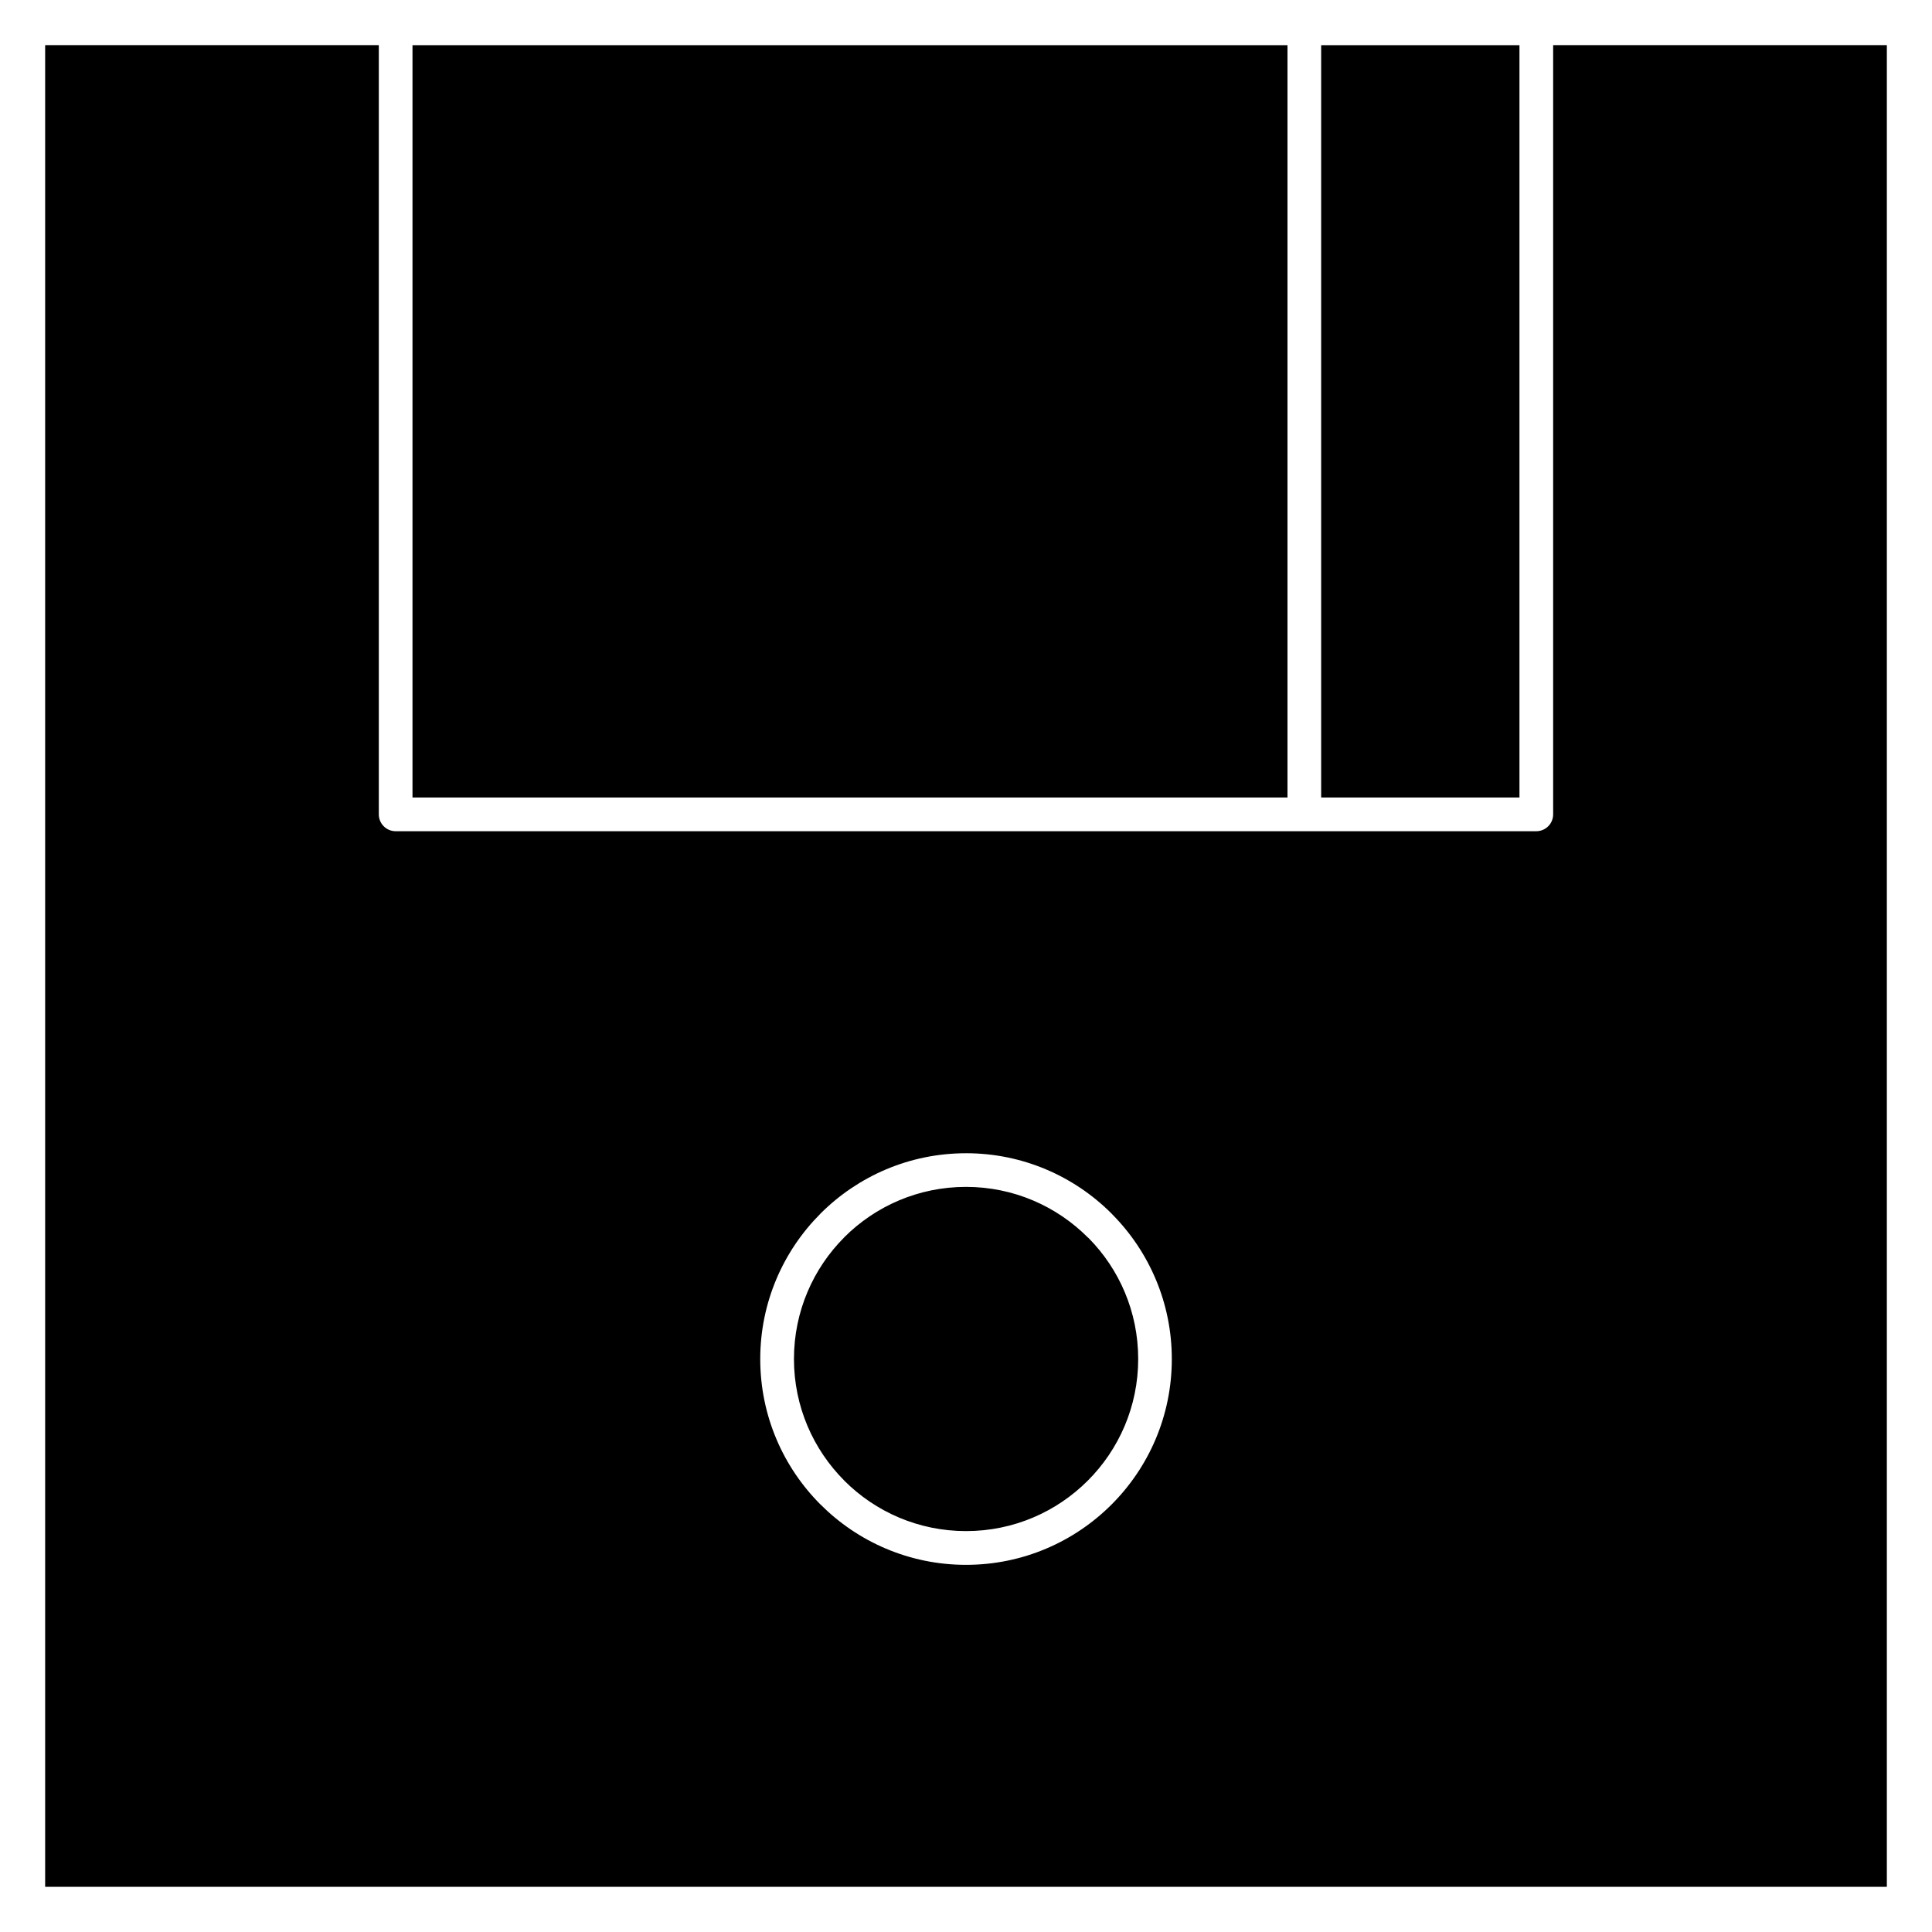 <?xml version="1.0" encoding="UTF-8"?>
<!-- Uploaded to: SVG Repo, www.svgrepo.com, Generator: SVG Repo Mixer Tools -->
<svg fill="#000000" width="800px" height="800px" version="1.1" viewBox="144 144 512 512" xmlns="http://www.w3.org/2000/svg">
 <path d="m551.02 364.28h-302.17c-2.465 0-4.461-2-4.461-4.465v-203.85l-88.426-0.004v488.06l488.07 0.004v-488.06h-88.434v203.85c0 2.465-2 4.465-4.465 4.465zm-118.77 107.62c-8.254-8.254-19.66-13.363-32.25-13.363-12.605 0-24.012 5.106-32.25 13.344v0.016c-8.238 8.238-13.344 19.645-13.344 32.25 0 12.59 5.109 23.996 13.363 32.25v0.016c8.238 8.238 19.645 13.344 32.25 13.344 12.59 0 23.996-5.109 32.25-13.363 8.254-8.254 13.363-19.66 13.363-32.25 0-12.5-5.019-23.82-13.137-32.035zm61.871-315.93v199.39h52.551v-199.39zm-8.926 199.39v-199.39h-231.88v199.39zm-85.195 94.258c15.059 0 28.695 6.109 38.562 15.977l0.254 0.27c9.723 9.852 15.727 23.383 15.727 38.297 0 15.059-6.106 28.699-15.977 38.562-9.867 9.867-23.504 15.977-38.562 15.977-15.043 0-28.684-6.113-38.555-15.988v0.008c-9.867-9.867-15.977-23.504-15.977-38.562 0-15.039 6.109-28.672 15.977-38.543v-0.016l0.094-0.09c9.863-9.812 23.461-15.887 38.453-15.887z" fill-rule="evenodd"/>
</svg>